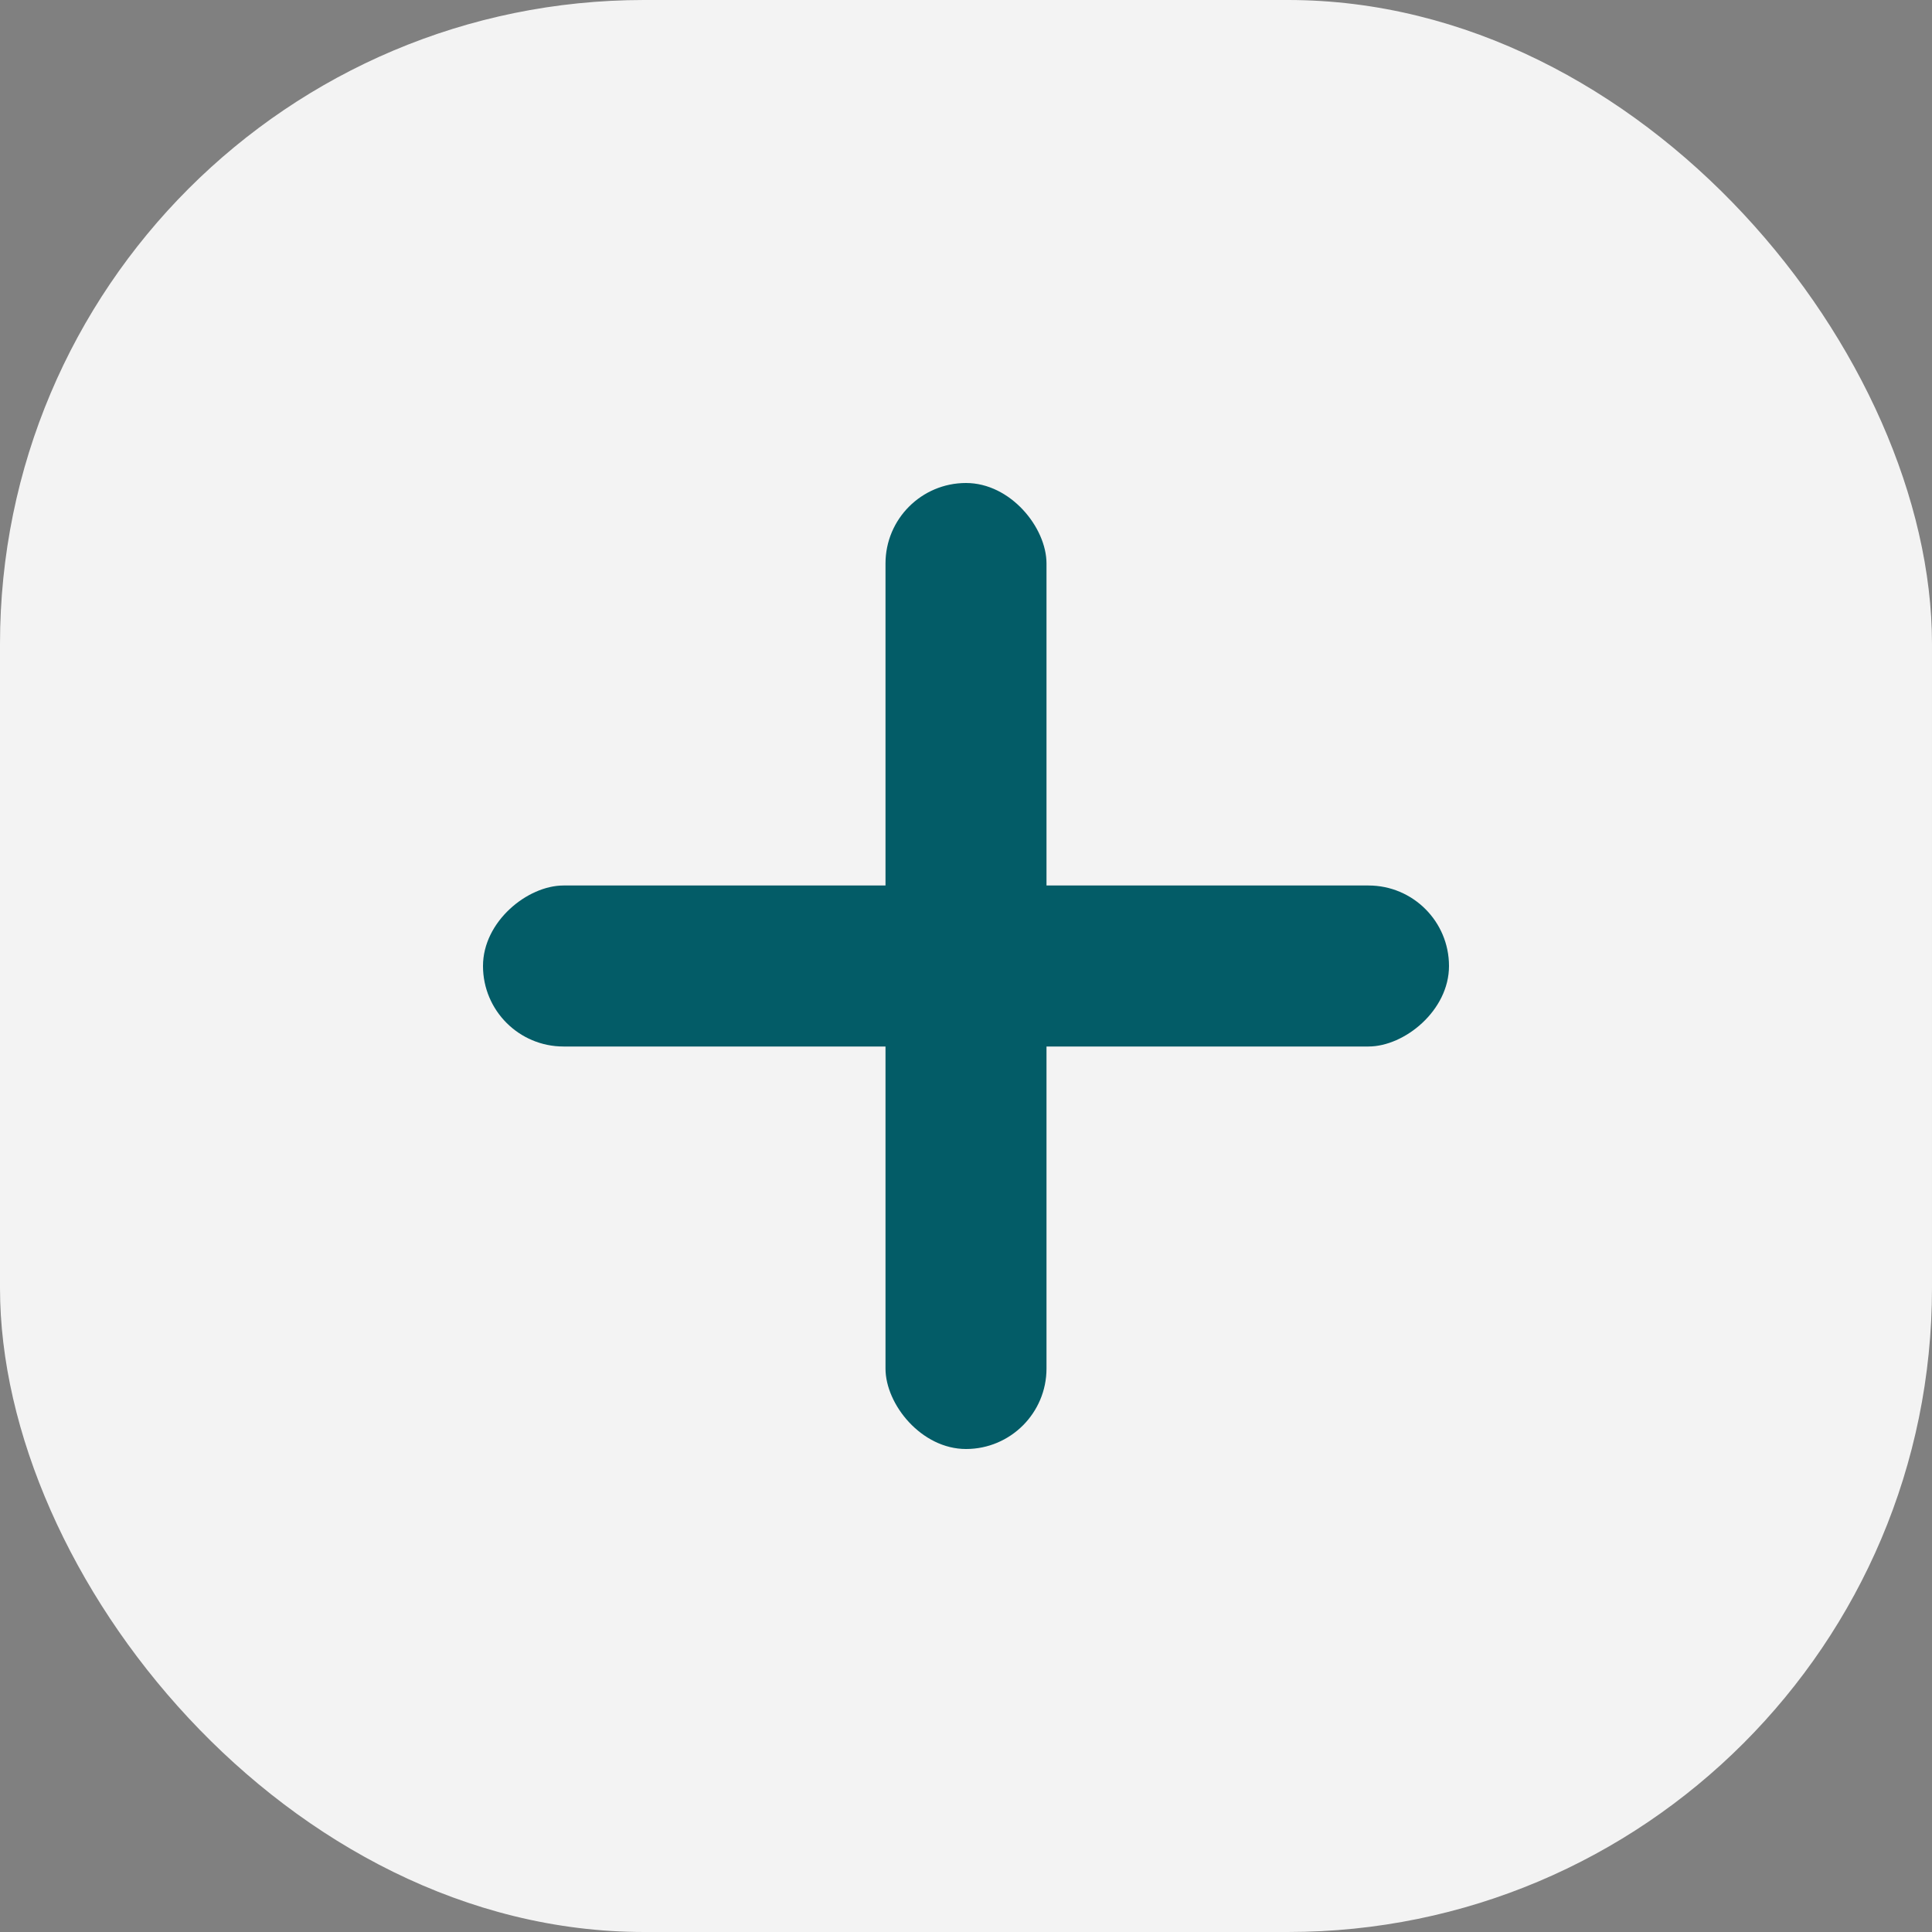 <svg width="24" height="24" fill="none" xmlns="http://www.w3.org/2000/svg"><rect width="100%" height="100%" fill="#808080" stroke="none"/><rect width="24" height="24" rx="8" fill="#F3F3F3"/><rect x="11" y="6" width="2" height="12" rx="1" fill="#035C67"/><rect x="18" y="11" width="2" height="12" rx="1" transform="rotate(90 18 11)" fill="#035C67"/></svg>